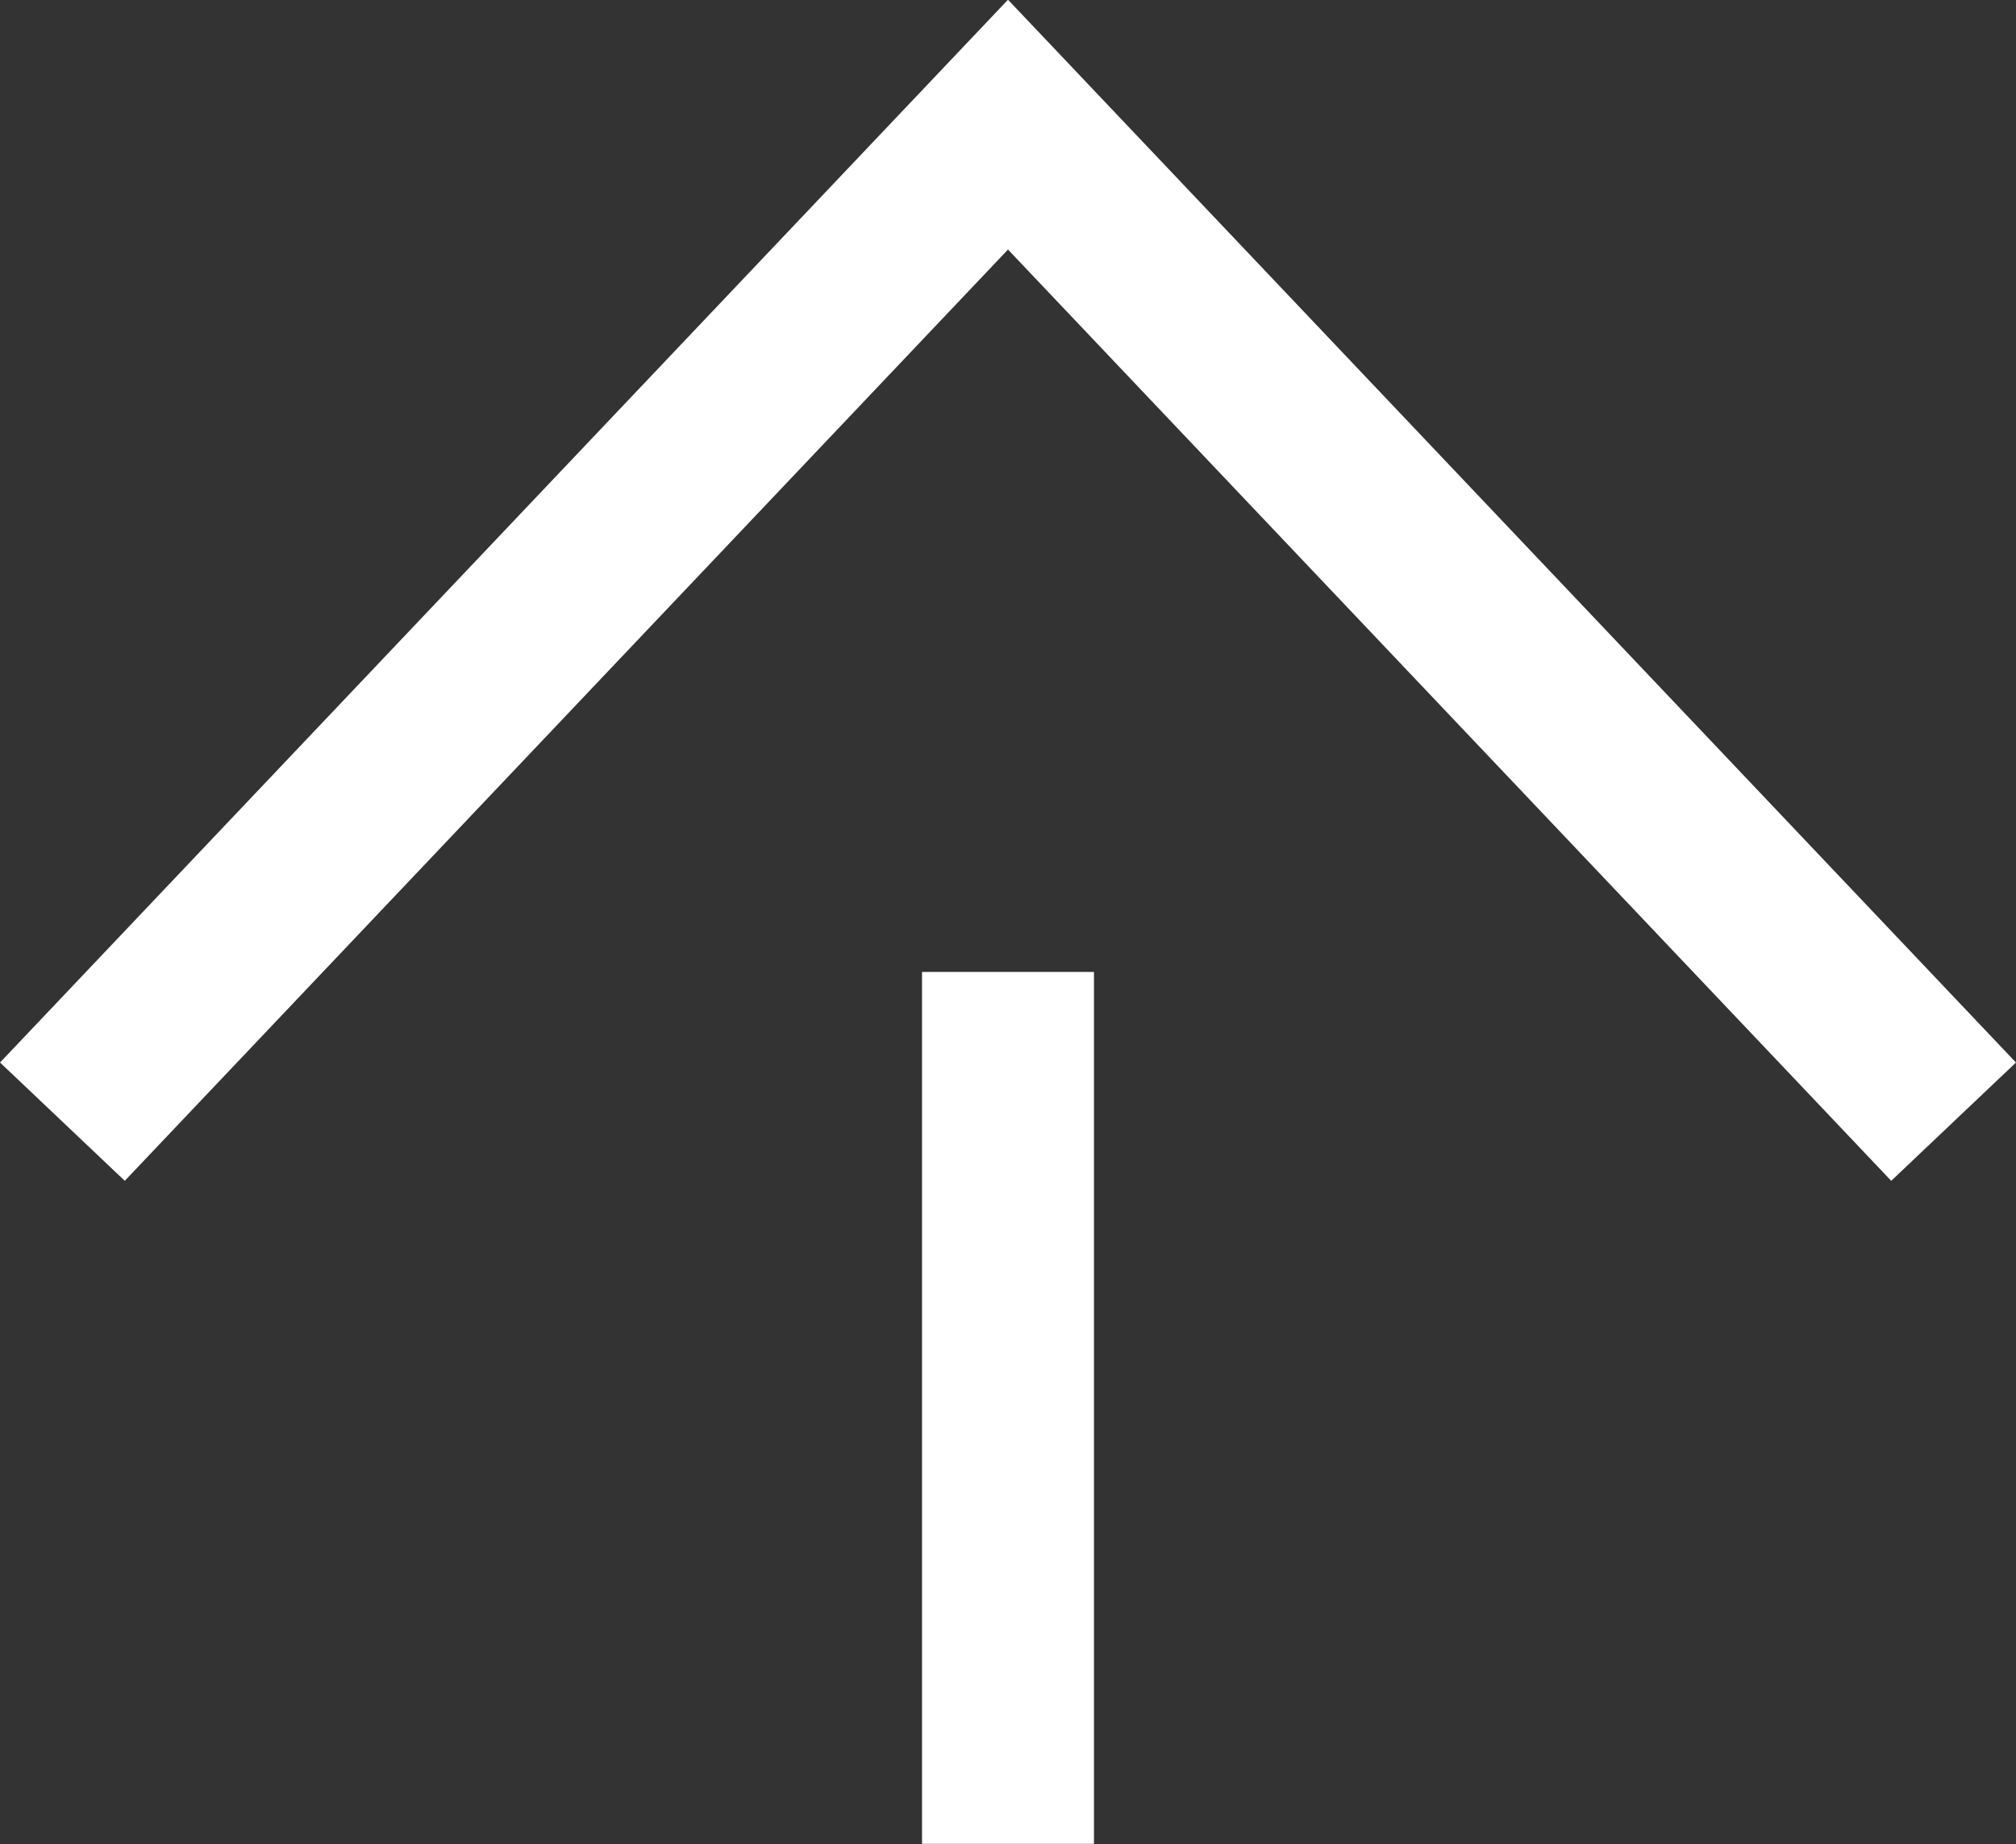 <svg xmlns="http://www.w3.org/2000/svg" width="11.726" height="10.727" viewBox="0 0 11.726 10.727">
  <rect x="0" y="0" width="11.726" height="10.727" fill="#333333" stroke="none"/>
  <g id="グループ_529" data-name="グループ 529" transform="translate(-819.637 -585.706)">
    <path id="パス_611" data-name="パス 611" d="M0,0,5.8,5.5,0,11" transform="translate(820 592.231) rotate(-90)" fill="none" stroke="#fff" stroke-miterlimit="10" stroke-width="1"/>
    <path id="パス_612" data-name="パス 612" d="M2835.567,900.5v5.072" transform="translate(-2010.067 -309.14)" fill="none" stroke="#fff" stroke-width="1"/>
  </g>
</svg>
